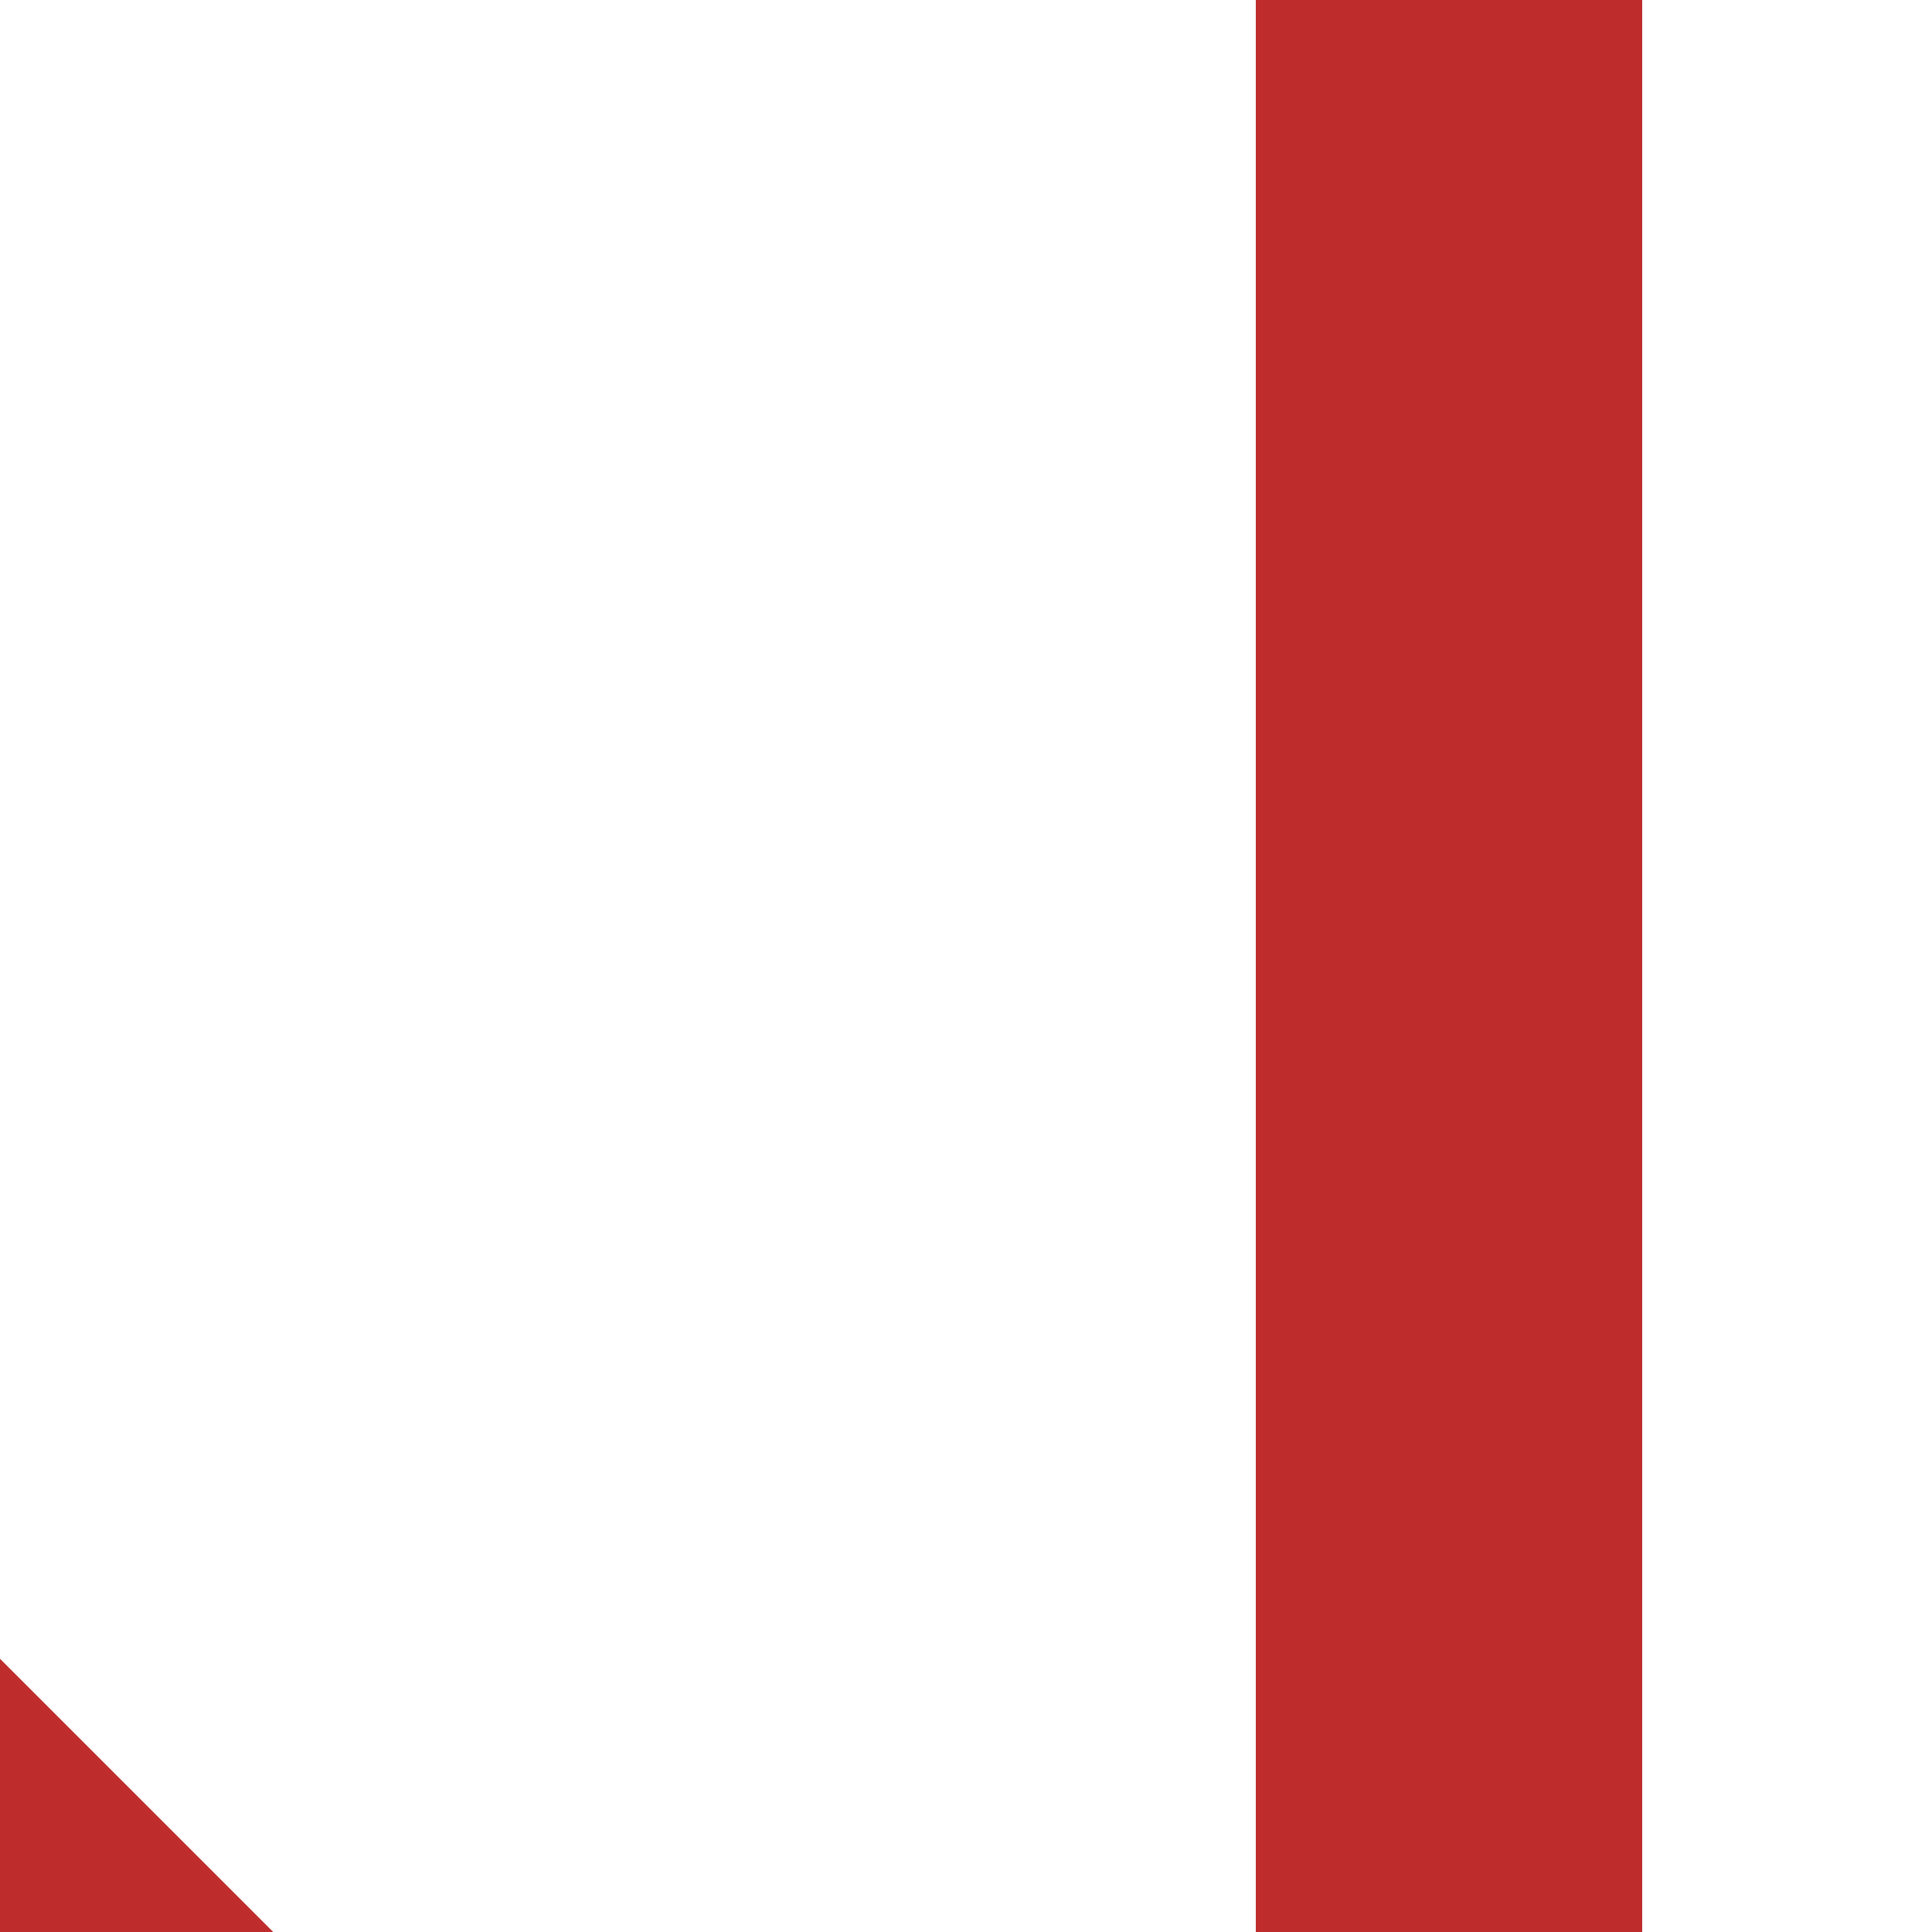 <?xml version="1.0" encoding="UTF-8"?>
<!DOCTYPE svg PUBLIC "-//W3C//DTD SVG 1.1//EN" "http://www.w3.org/Graphics/SVG/1.1/DTD/svg11.dtd">
<!-- Created by Vunz for Wikipedia -->
<svg xmlns="http://www.w3.org/2000/svg" width="500" height="500">
 <title>v-STR+c3</title>
 <g stroke="#BE2D2C" stroke-width="100" fill="none">
  <path d="M 375,0 L 375,500"/>
</g>
 <path stroke="#BE2D2C" d="m -40,460 80,80" stroke-width="100"/>
</svg>